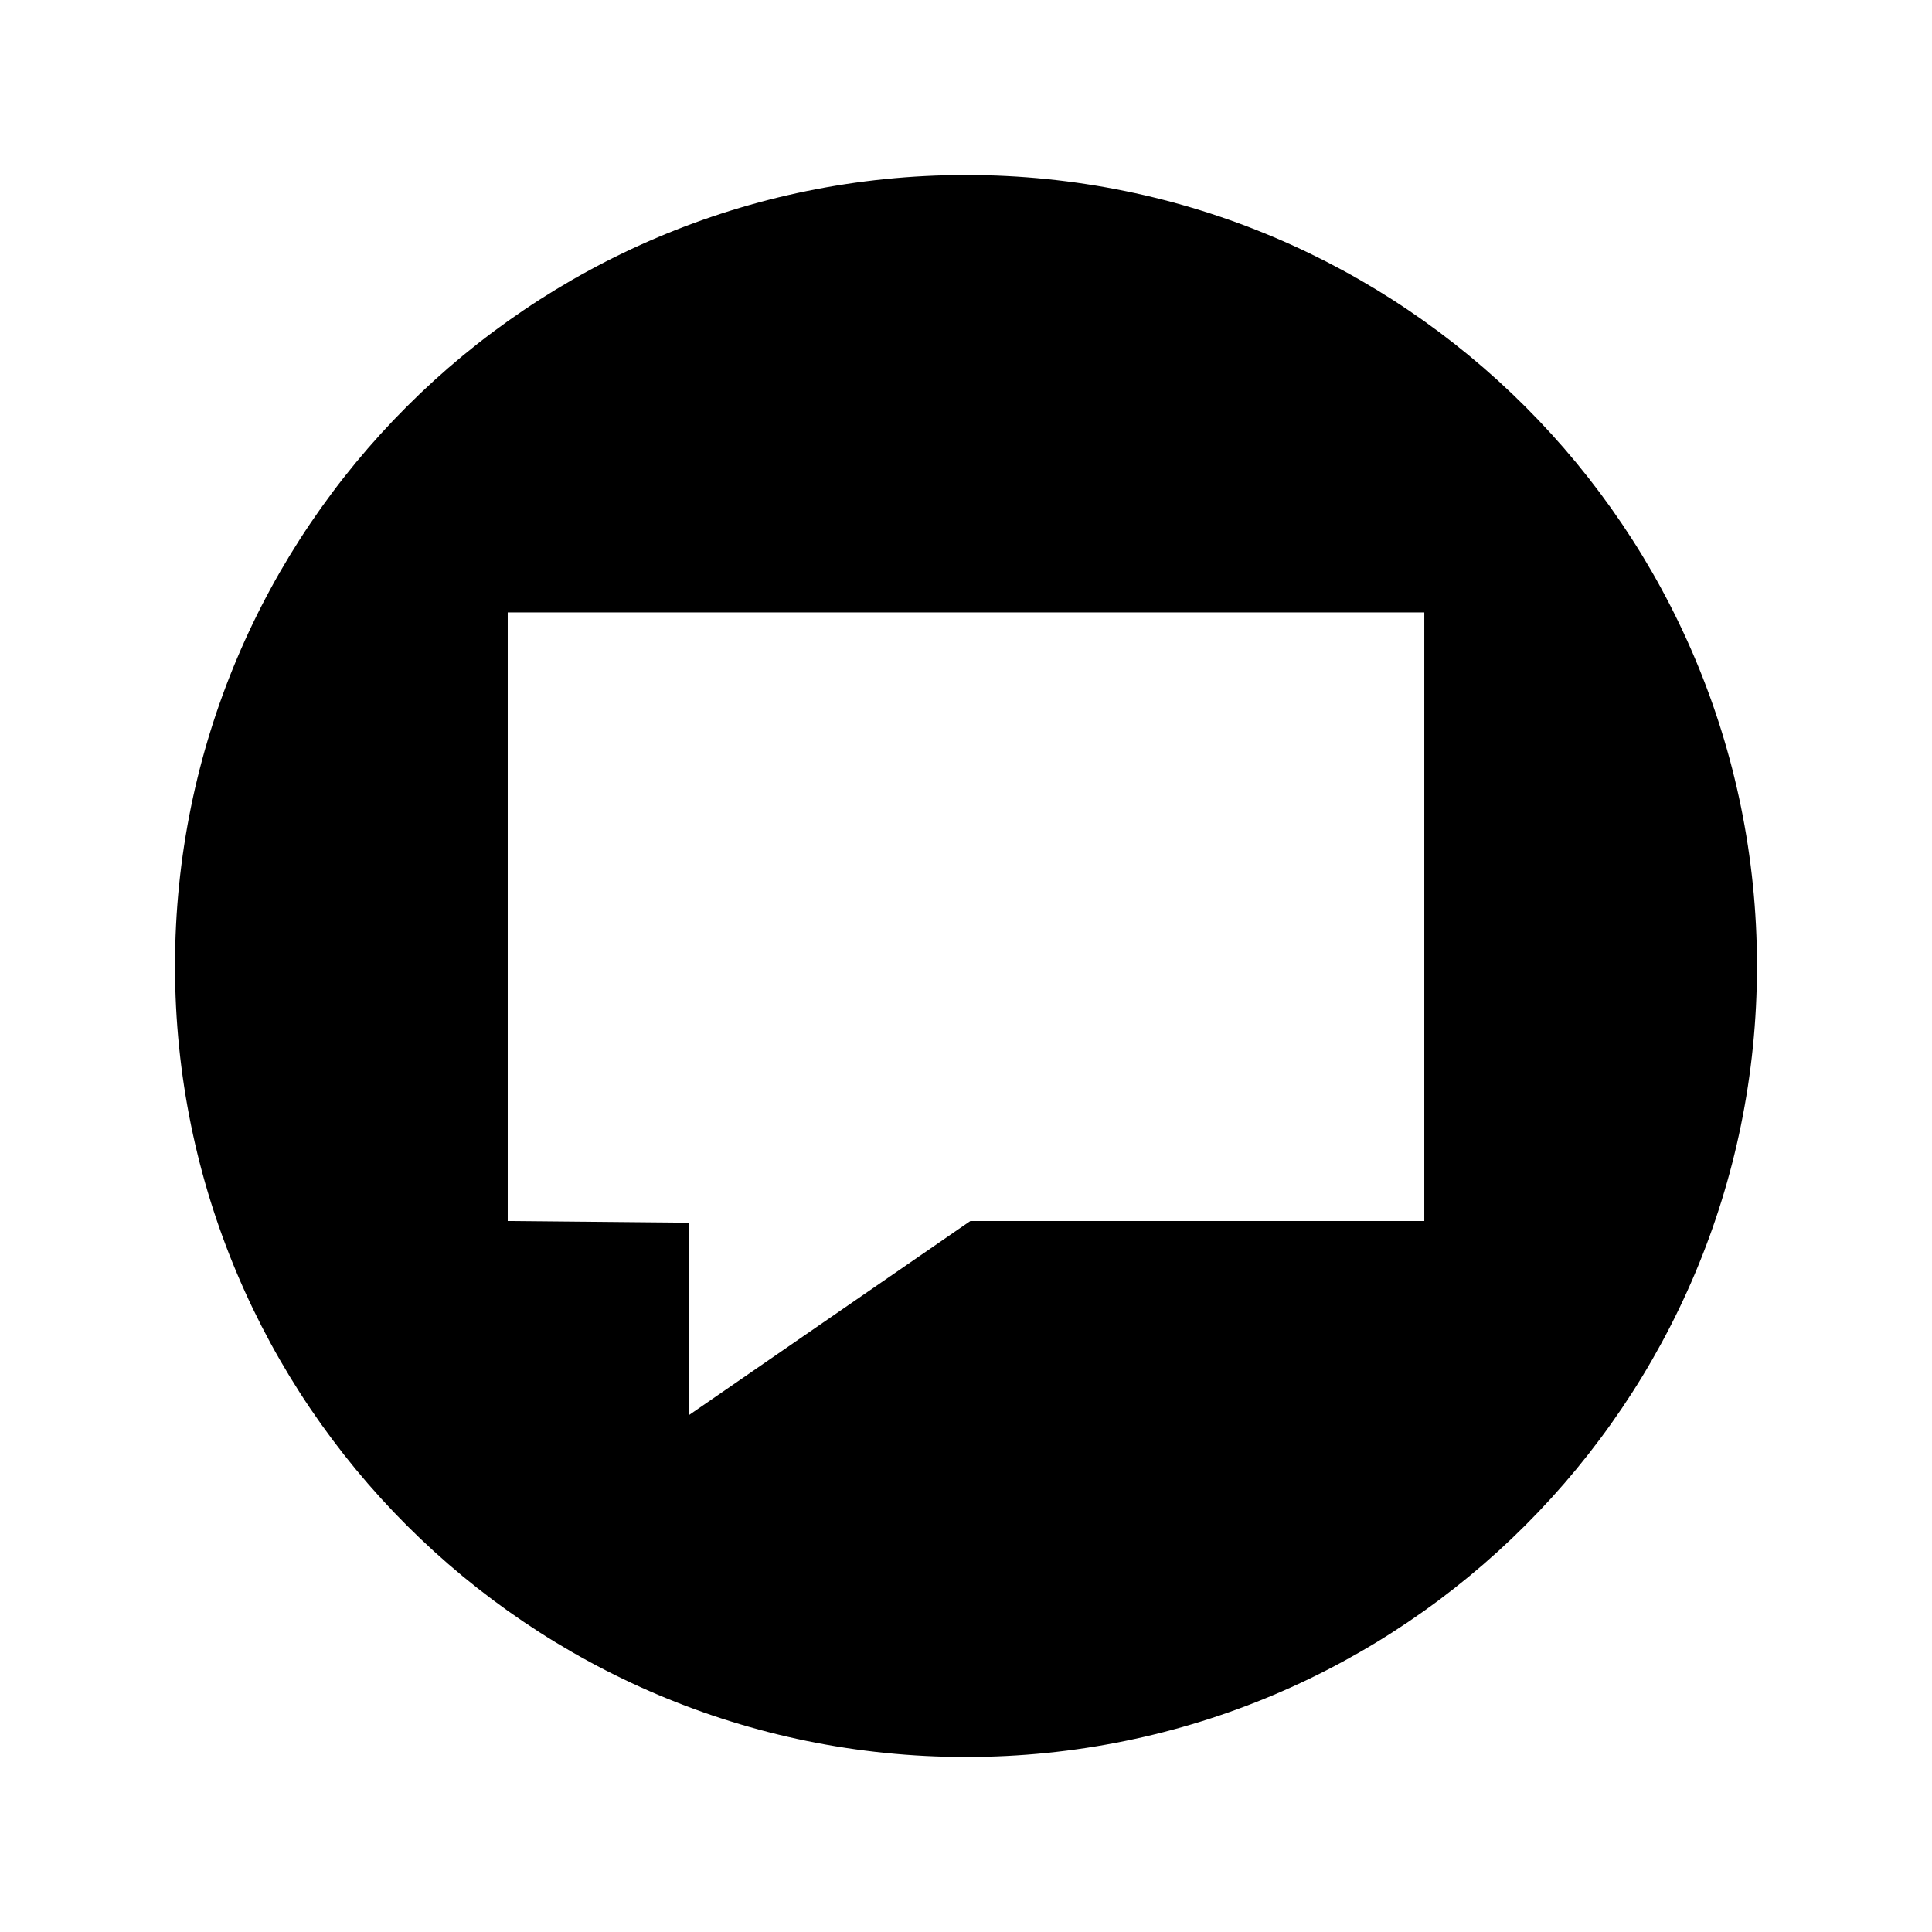 <?xml version="1.0" encoding="UTF-8"?>
<!-- Uploaded to: SVG Repo, www.svgrepo.com, Generator: SVG Repo Mixer Tools -->
<svg fill="#000000" width="800px" height="800px" version="1.1" viewBox="144 144 512 512" xmlns="http://www.w3.org/2000/svg">
 <path d="m400 190.38c-115.77 0-209.62 93.852-209.62 209.62s93.848 209.62 209.62 209.62c115.77 0 209.62-93.852 209.62-209.62 0-115.77-93.852-209.62-209.62-209.62zm121.45 277.2h-120.3l-74.652 51.492 0.07-51.039-48.016-0.453v-161.29h242.9z"/>
</svg>
